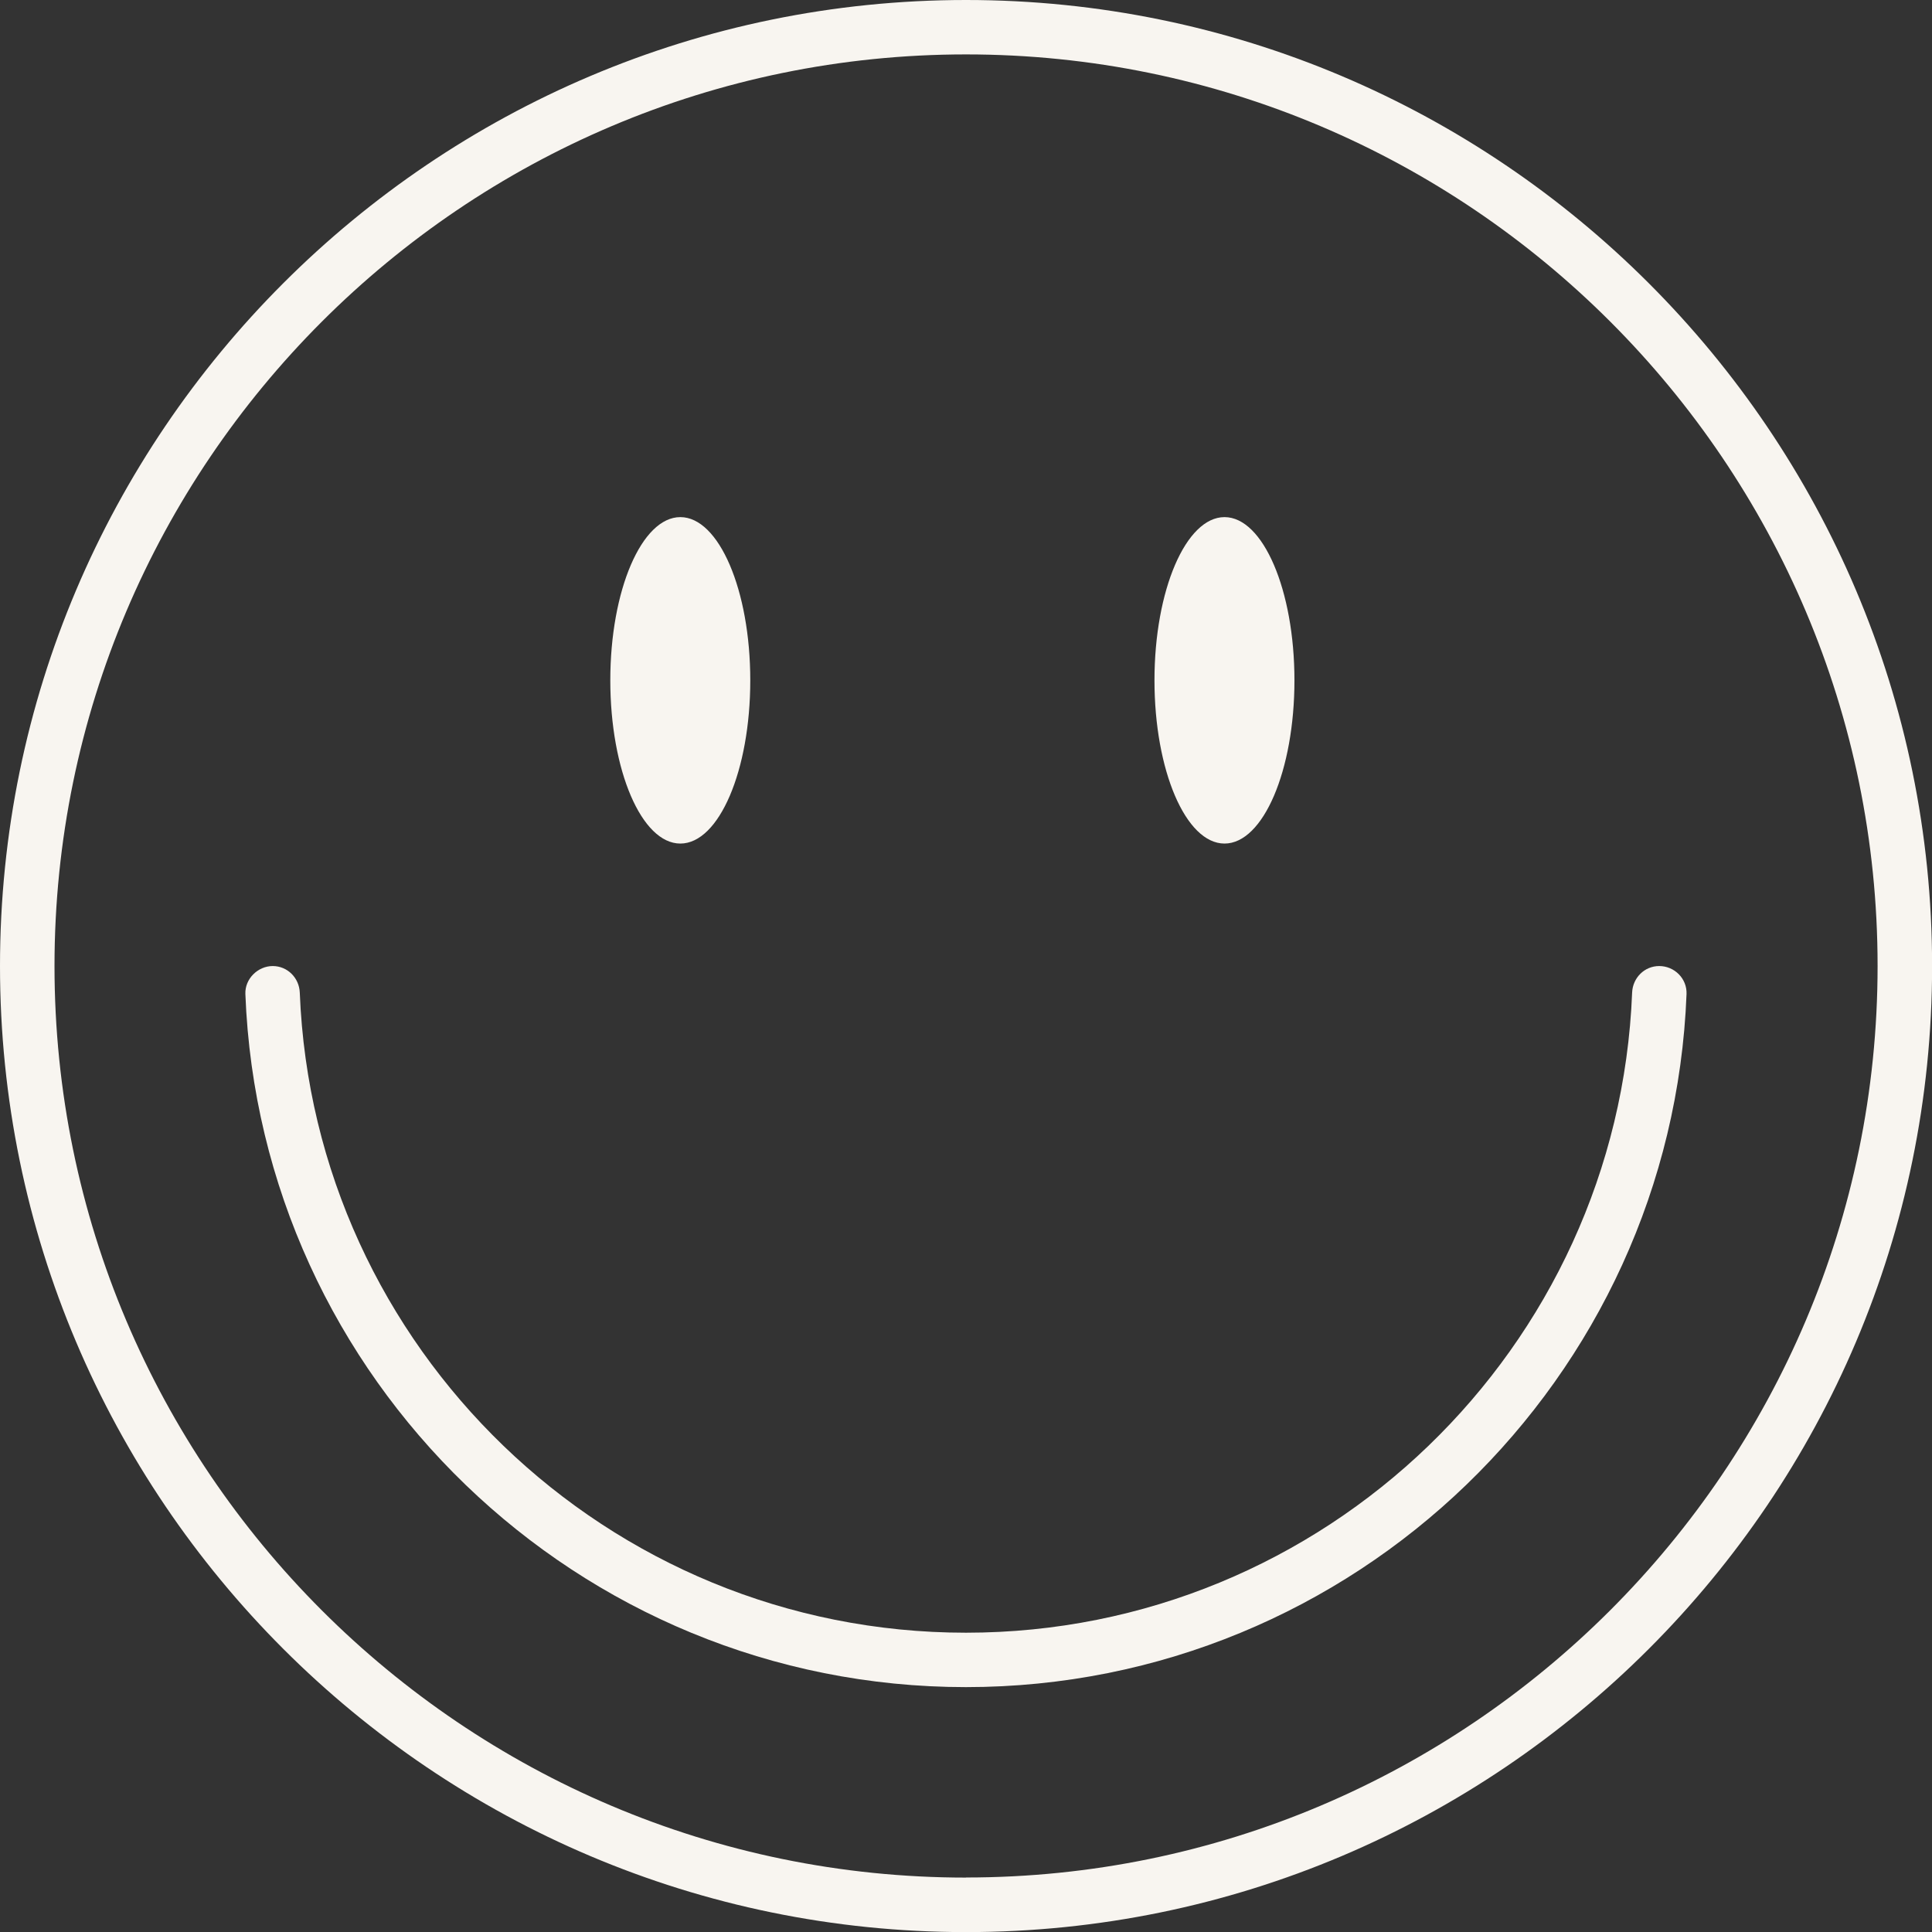 <?xml version="1.0" encoding="UTF-8"?><svg xmlns="http://www.w3.org/2000/svg" id="Calque_1" width="69.78mm" height="69.78mm" viewBox="0 0 197.79 197.79"><rect x="0" y="0" width="197.79" height="197.79" fill="#333333" stroke="none"/><defs><style>.cls-1{fill:#f8f5f0;stroke-width:0px;}</style></defs><path class="cls-1" d="M98.9,0C44.36,0,0,44.36,0,98.9s44.36,98.9,98.9,98.9,98.9-44.36,98.9-98.9S153.43,0,98.9,0ZM98.9,192.22c-51.46,0-93.32-41.86-93.32-93.32S47.44,5.57,98.9,5.57s93.32,41.86,93.32,93.32-41.87,93.32-93.32,93.32Z"/><path class="cls-1" d="M169.86,98.9c-1.51,0-2.71,1.21-2.77,2.72-1.43,36.38-31.47,65.53-68.2,65.53s-66.77-29.15-68.2-65.53c-.06-1.51-1.26-2.72-2.77-2.72s-2.86,1.3-2.8,2.86c1.51,39.39,34.02,70.96,73.77,70.96s72.26-31.58,73.77-70.96c.06-1.57-1.23-2.86-2.8-2.86Z"/><path class="cls-1" d="M69.65,86.36c3.96,0,7.16-7.48,7.16-16.71s-3.21-16.71-7.16-16.71-7.17,7.48-7.17,16.71,3.21,16.71,7.17,16.71Z"/><path class="cls-1" d="M125.36,86.36c3.96,0,7.16-7.48,7.16-16.71s-3.21-16.71-7.16-16.71-7.17,7.48-7.17,16.71,3.21,16.71,7.17,16.71Z"/></svg>